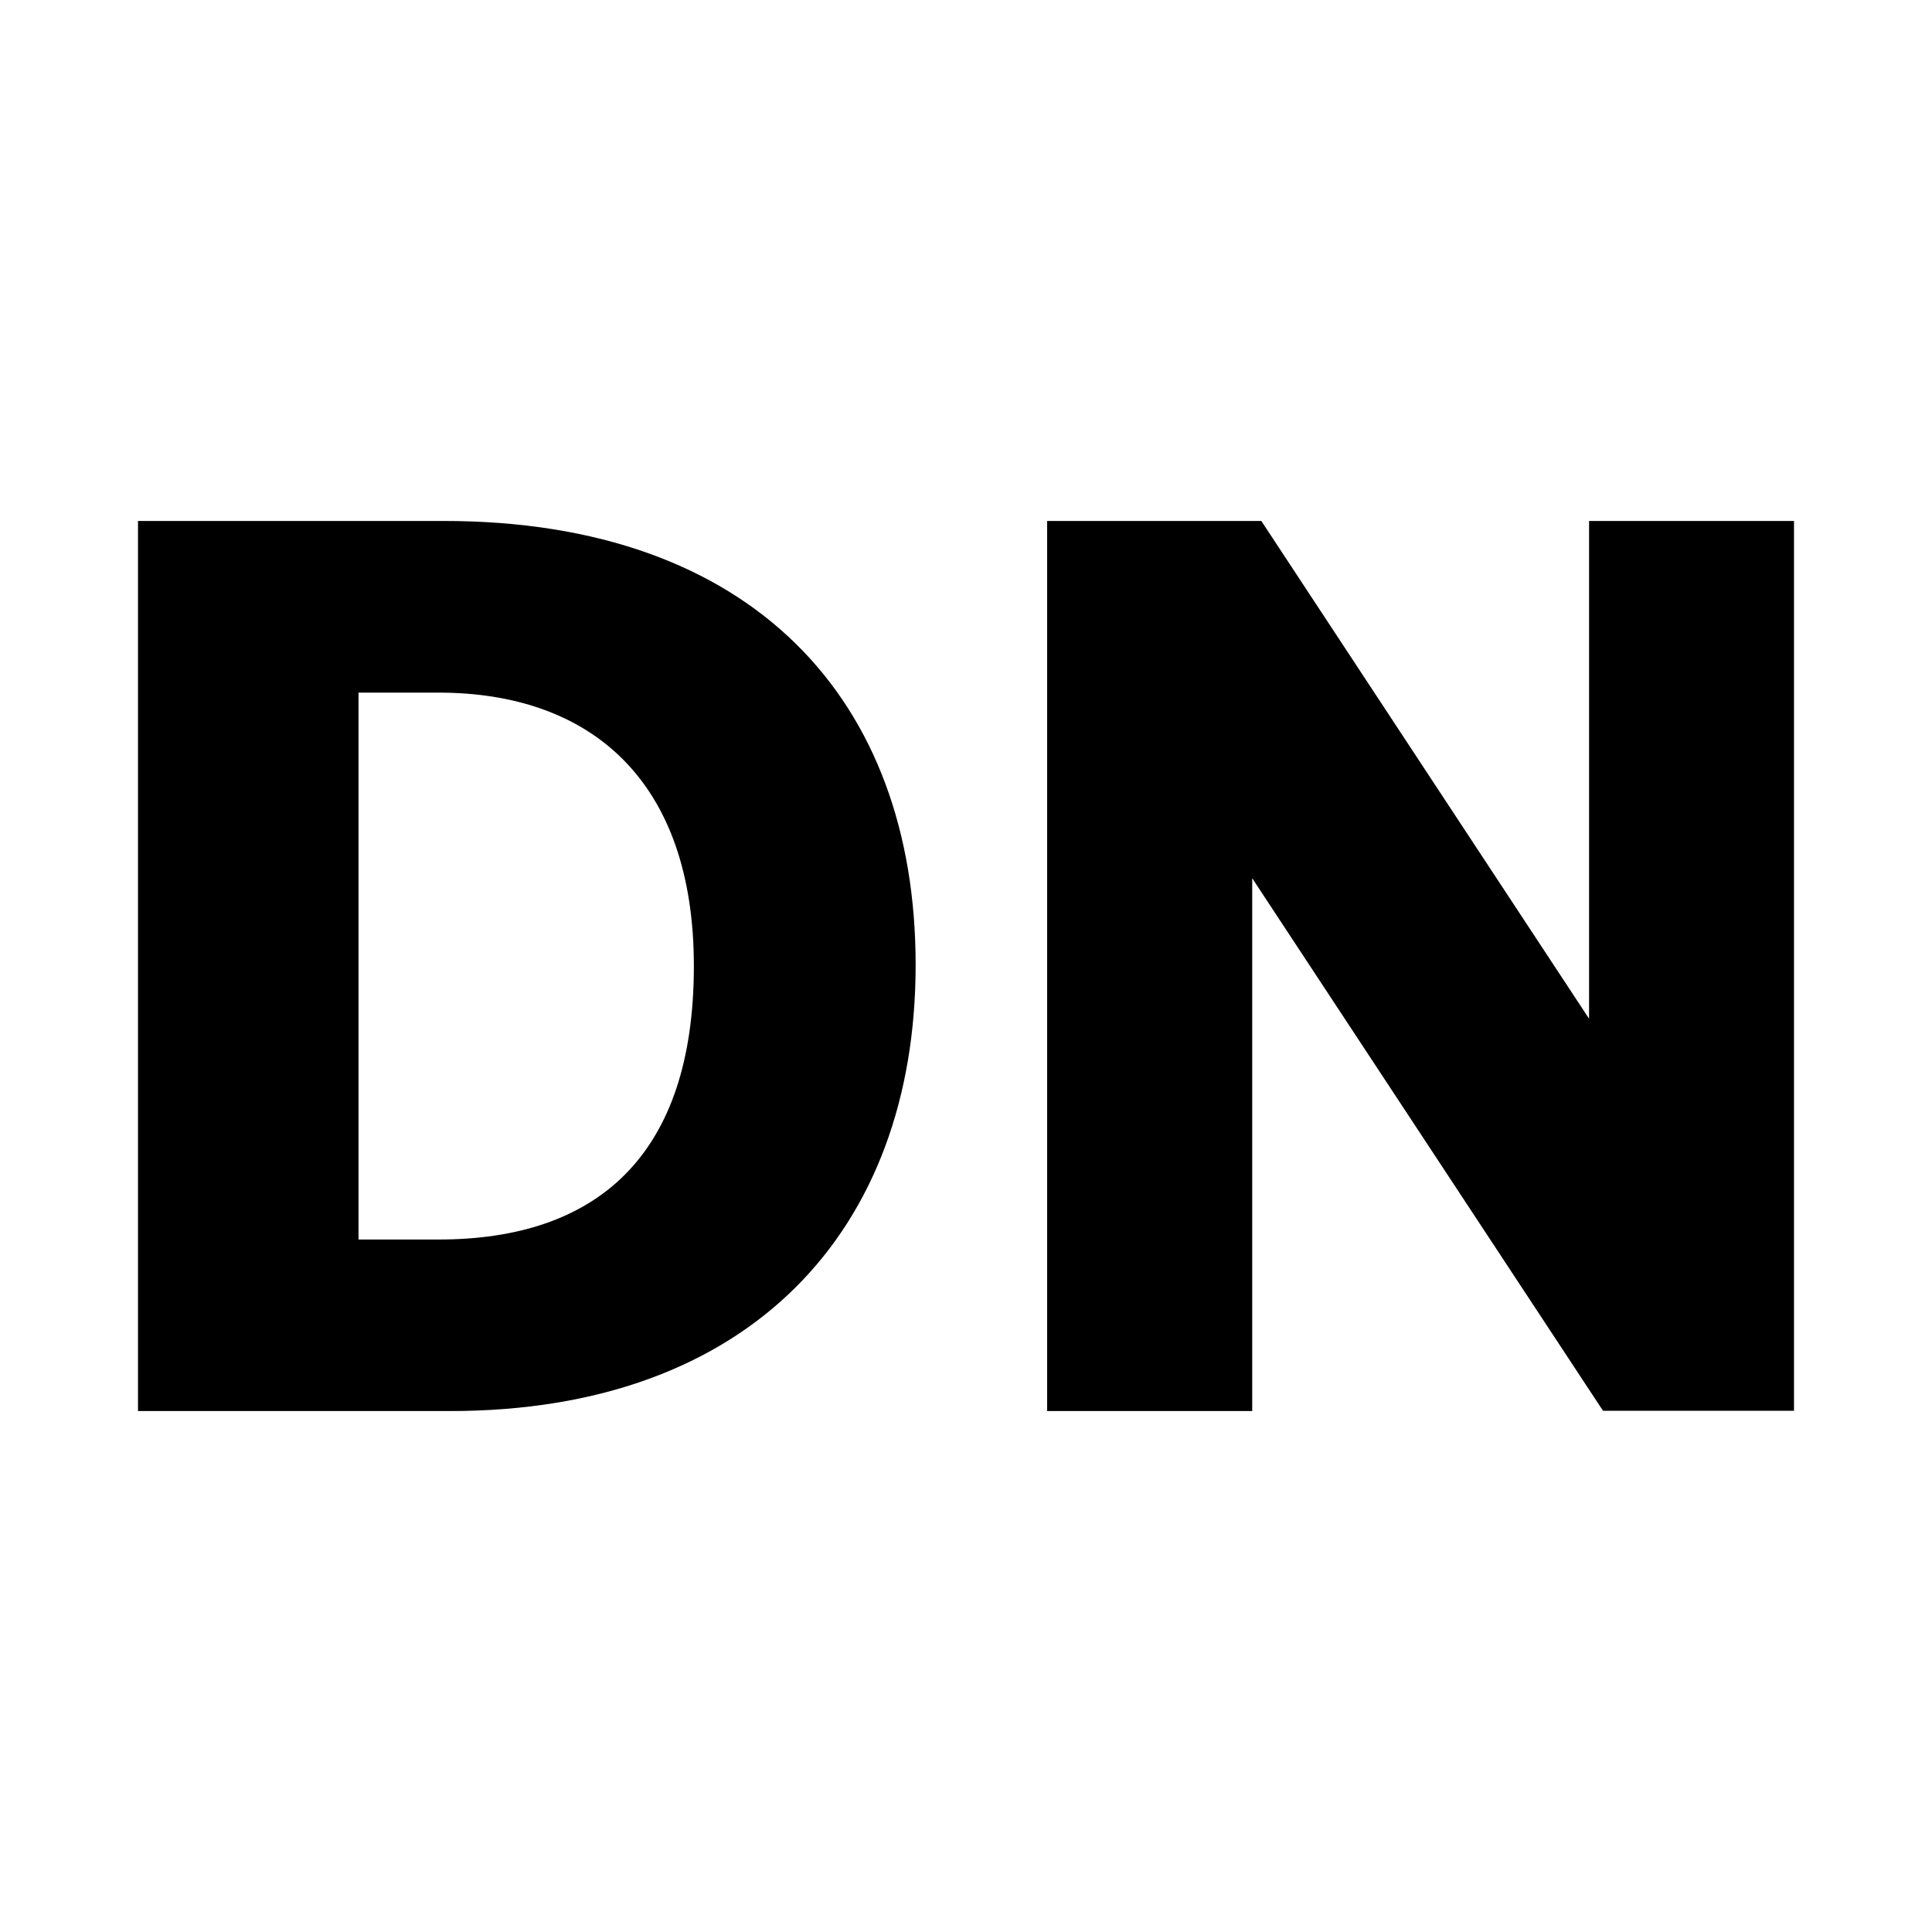 <?xml version="1.0" encoding="utf-8"?><!-- Скачано с сайта svg4.ru / Downloaded from svg4.ru -->
<svg fill="#000000" width="800px" height="800px" viewBox="0 0 14 14" role="img" focusable="false" aria-hidden="true" xmlns="http://www.w3.org/2000/svg"><path d="m 6.635,6.99 c 0,-1.915 -1.177,-3.215 -3.42,-3.215 l -2.215,0 0,6.45 2.262,0 c 2.177,0 3.373,-1.312 3.373,-3.232 l 0,-0.003 z M 5.028,7 c 0,1.383 -0.71,1.982 -1.85,1.982 l -0.58,0 0,-3.963 0.58,0 c 1.093,0 1.85,0.626 1.85,1.982 z m 7.972,3.225 0,-6.45 -1.485,0 0,3.607 -2.375,-3.607 -1.552,0 0,6.45 1.486,0 0,-3.861 2.542,3.859 1.384,0 0,0.002 z"/></svg>